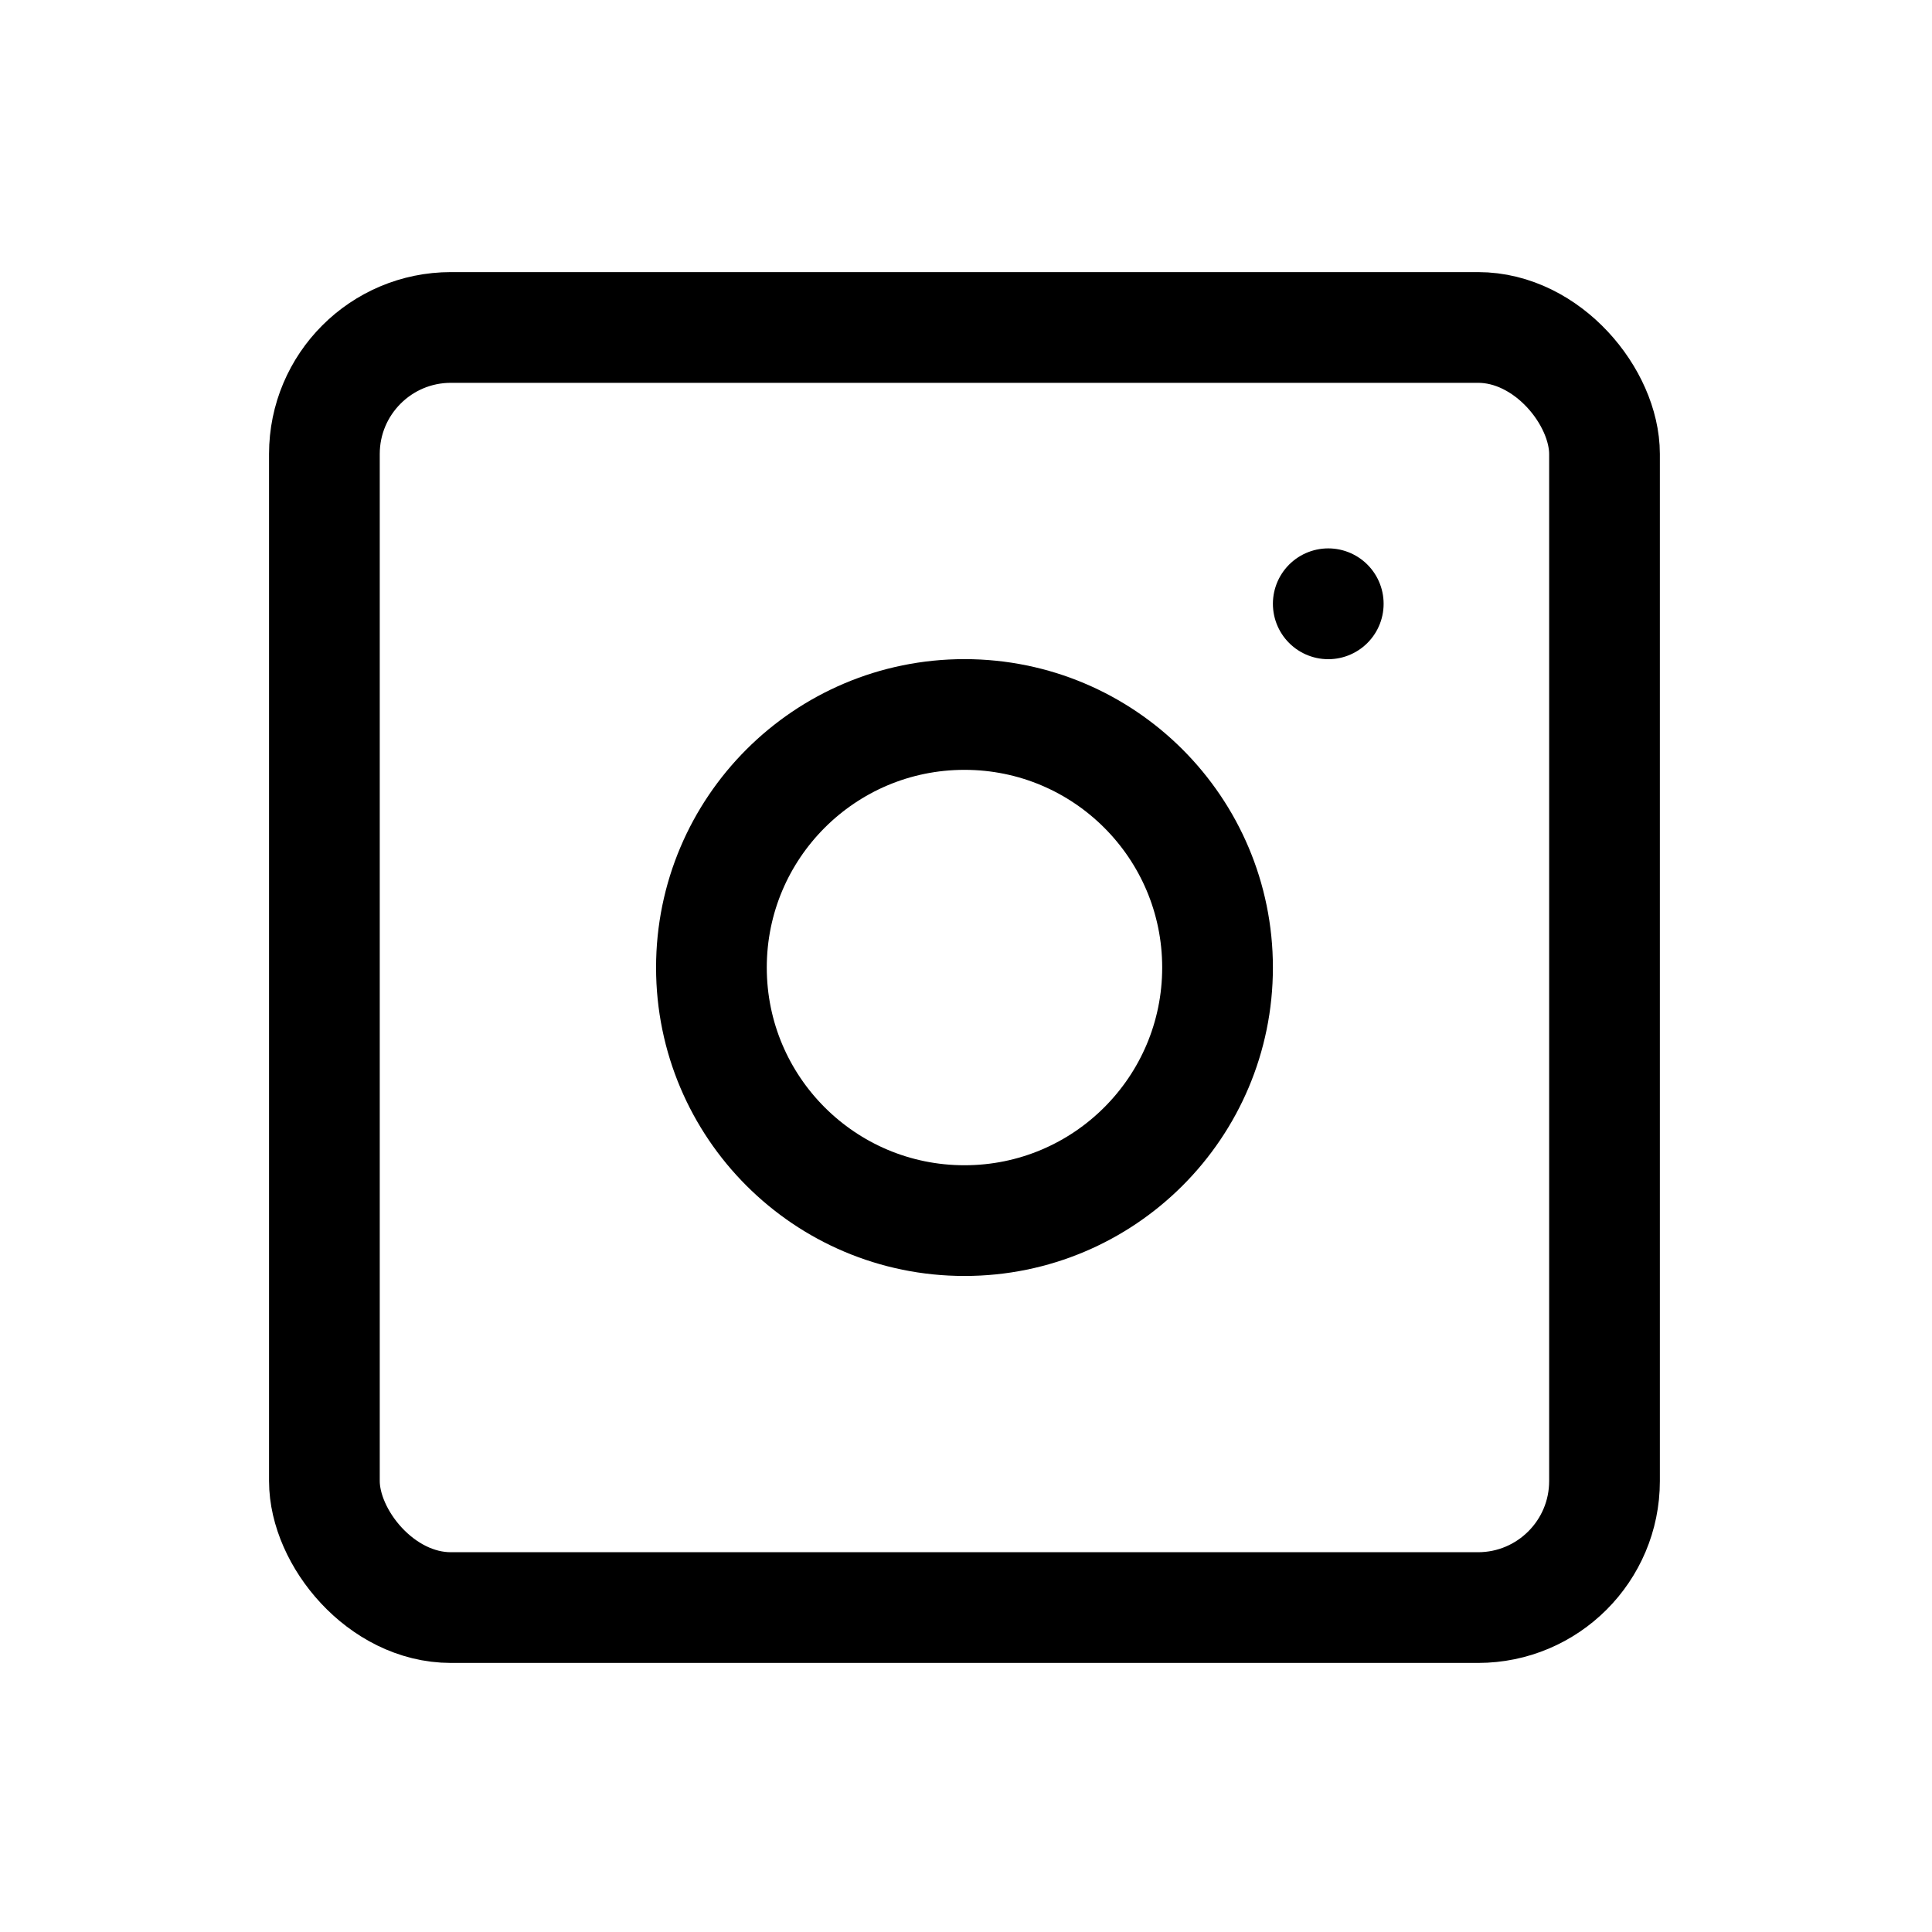 <svg xmlns="http://www.w3.org/2000/svg" width="61.076" height="61.076" viewBox="0 0 61.076 61.076">
  <g id="Instagram" transform="translate(0 0)">
    <path id="Path_11" data-name="Path 11" d="M0,0H61.076V61.076H0Z" transform="translate(0 0)" fill="none"/>
    <rect id="Rectangle_7" data-name="Rectangle 7" width="40.468" height="40.468" rx="4" transform="translate(10.255 10.352)" fill="none" stroke="#000" stroke-linecap="round" stroke-linejoin="round" stroke-width="3.5"/>
    <circle id="Ellipse_3" data-name="Ellipse 3" cx="8" cy="8" r="8" transform="translate(22.49 22.587)" fill="none" stroke="#000" stroke-linecap="round" stroke-linejoin="round" stroke-width="3.5"/>
    <line id="Line_3" data-name="Line 3" y2="0.003" transform="translate(41.99 19.086)" fill="none" stroke="#000" stroke-linecap="round" stroke-linejoin="round" stroke-width="3.5"/>
  </g>
</svg>
